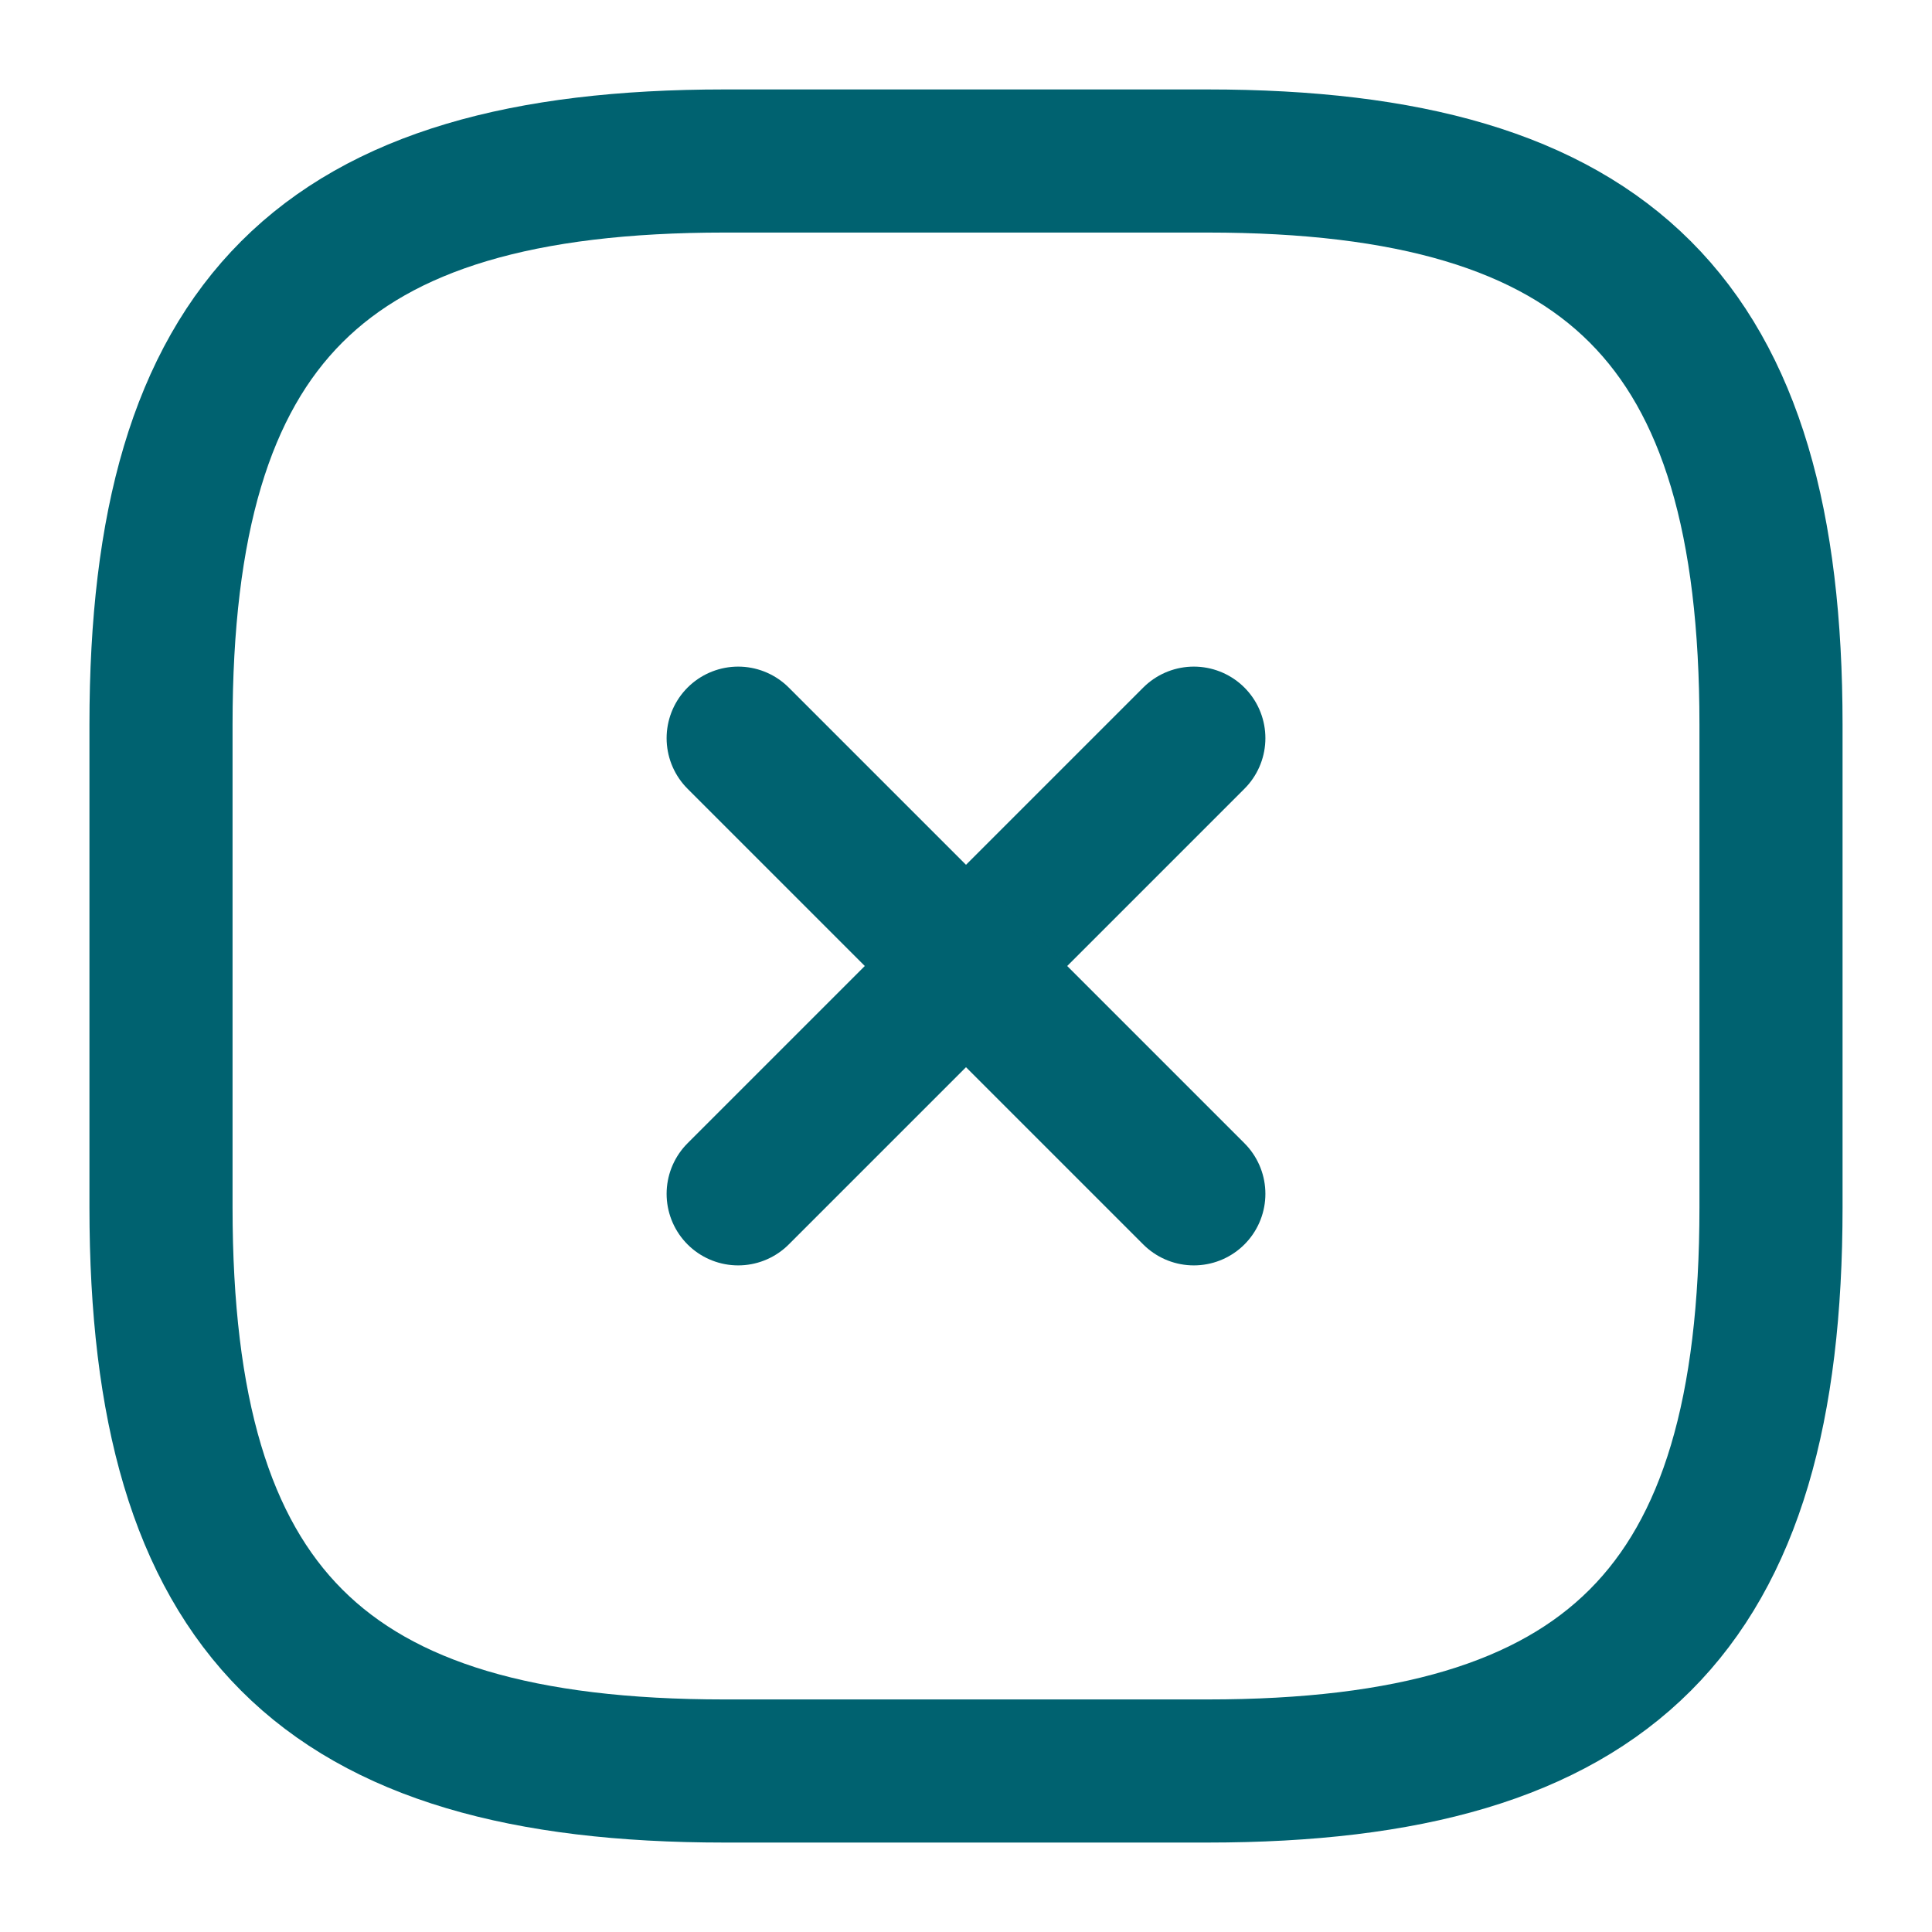 <svg width="27" height="27" viewBox="0 0 27 27" fill="none" xmlns="http://www.w3.org/2000/svg">
<path d="M10.316 16.684L16.684 10.316" stroke="#006270" stroke-width="2" stroke-linecap="round" stroke-linejoin="round"/>
<path d="M16.684 16.684L10.316 10.316" stroke="#006270" stroke-width="2" stroke-linecap="round" stroke-linejoin="round"/>
<path d="M10.125 24.75H16.875C22.5 24.75 24.75 22.5 24.75 16.875V10.125C24.75 4.5 22.5 2.25 16.875 2.25H10.125C4.5 2.25 2.25 4.5 2.25 10.125V16.875C2.25 22.5 4.5 24.75 10.125 24.75Z" stroke="#006270" stroke-width="2" stroke-linecap="round" stroke-linejoin="round"/>
</svg>
